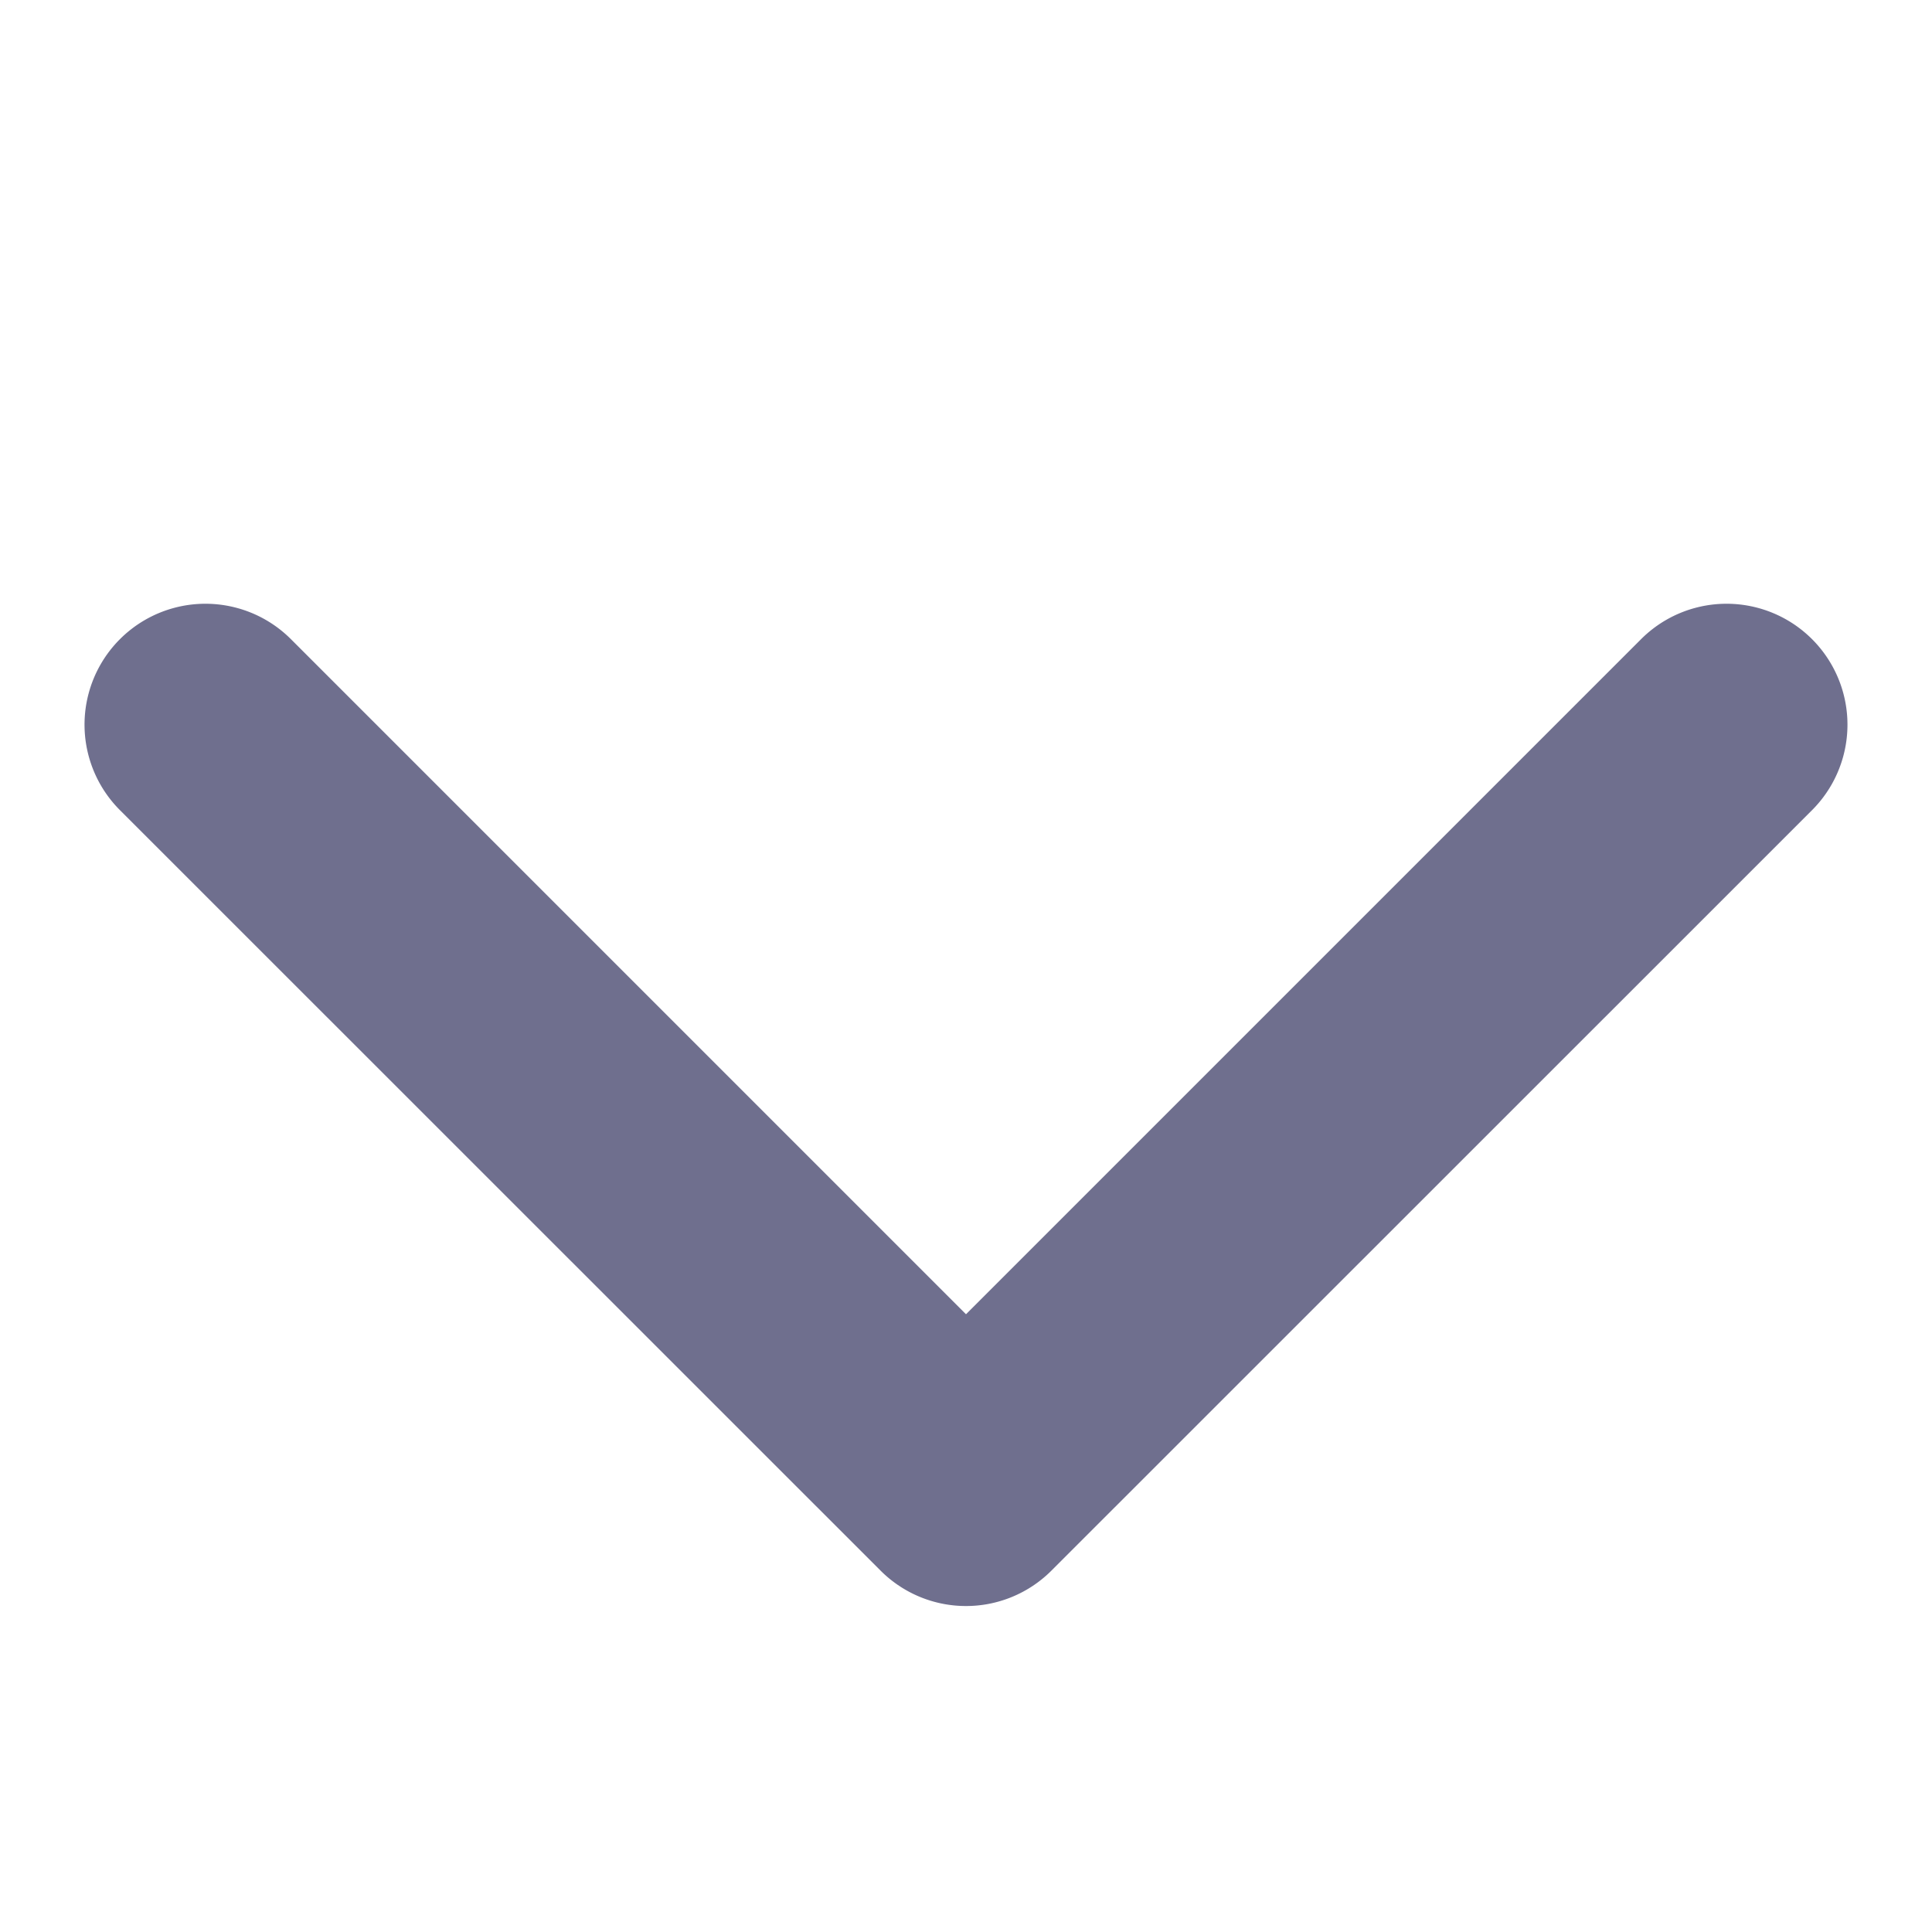 <svg viewBox="0 0 12 12" xmlns="http://www.w3.org/2000/svg" fill="#6f6f8e" role="presentation" style="width: 0.8em; height: 0.8em;">
    <path d="M10.193 3.97a.75.75 0 0 1 1.062 1.062L6.53 9.756a.75.75 0 0 1-1.06 0L.745 5.032A.75.75 0 0 1 1.807 3.97L6 8.163l4.193-4.193z" fill-rule="evenodd"></path>
</svg>

